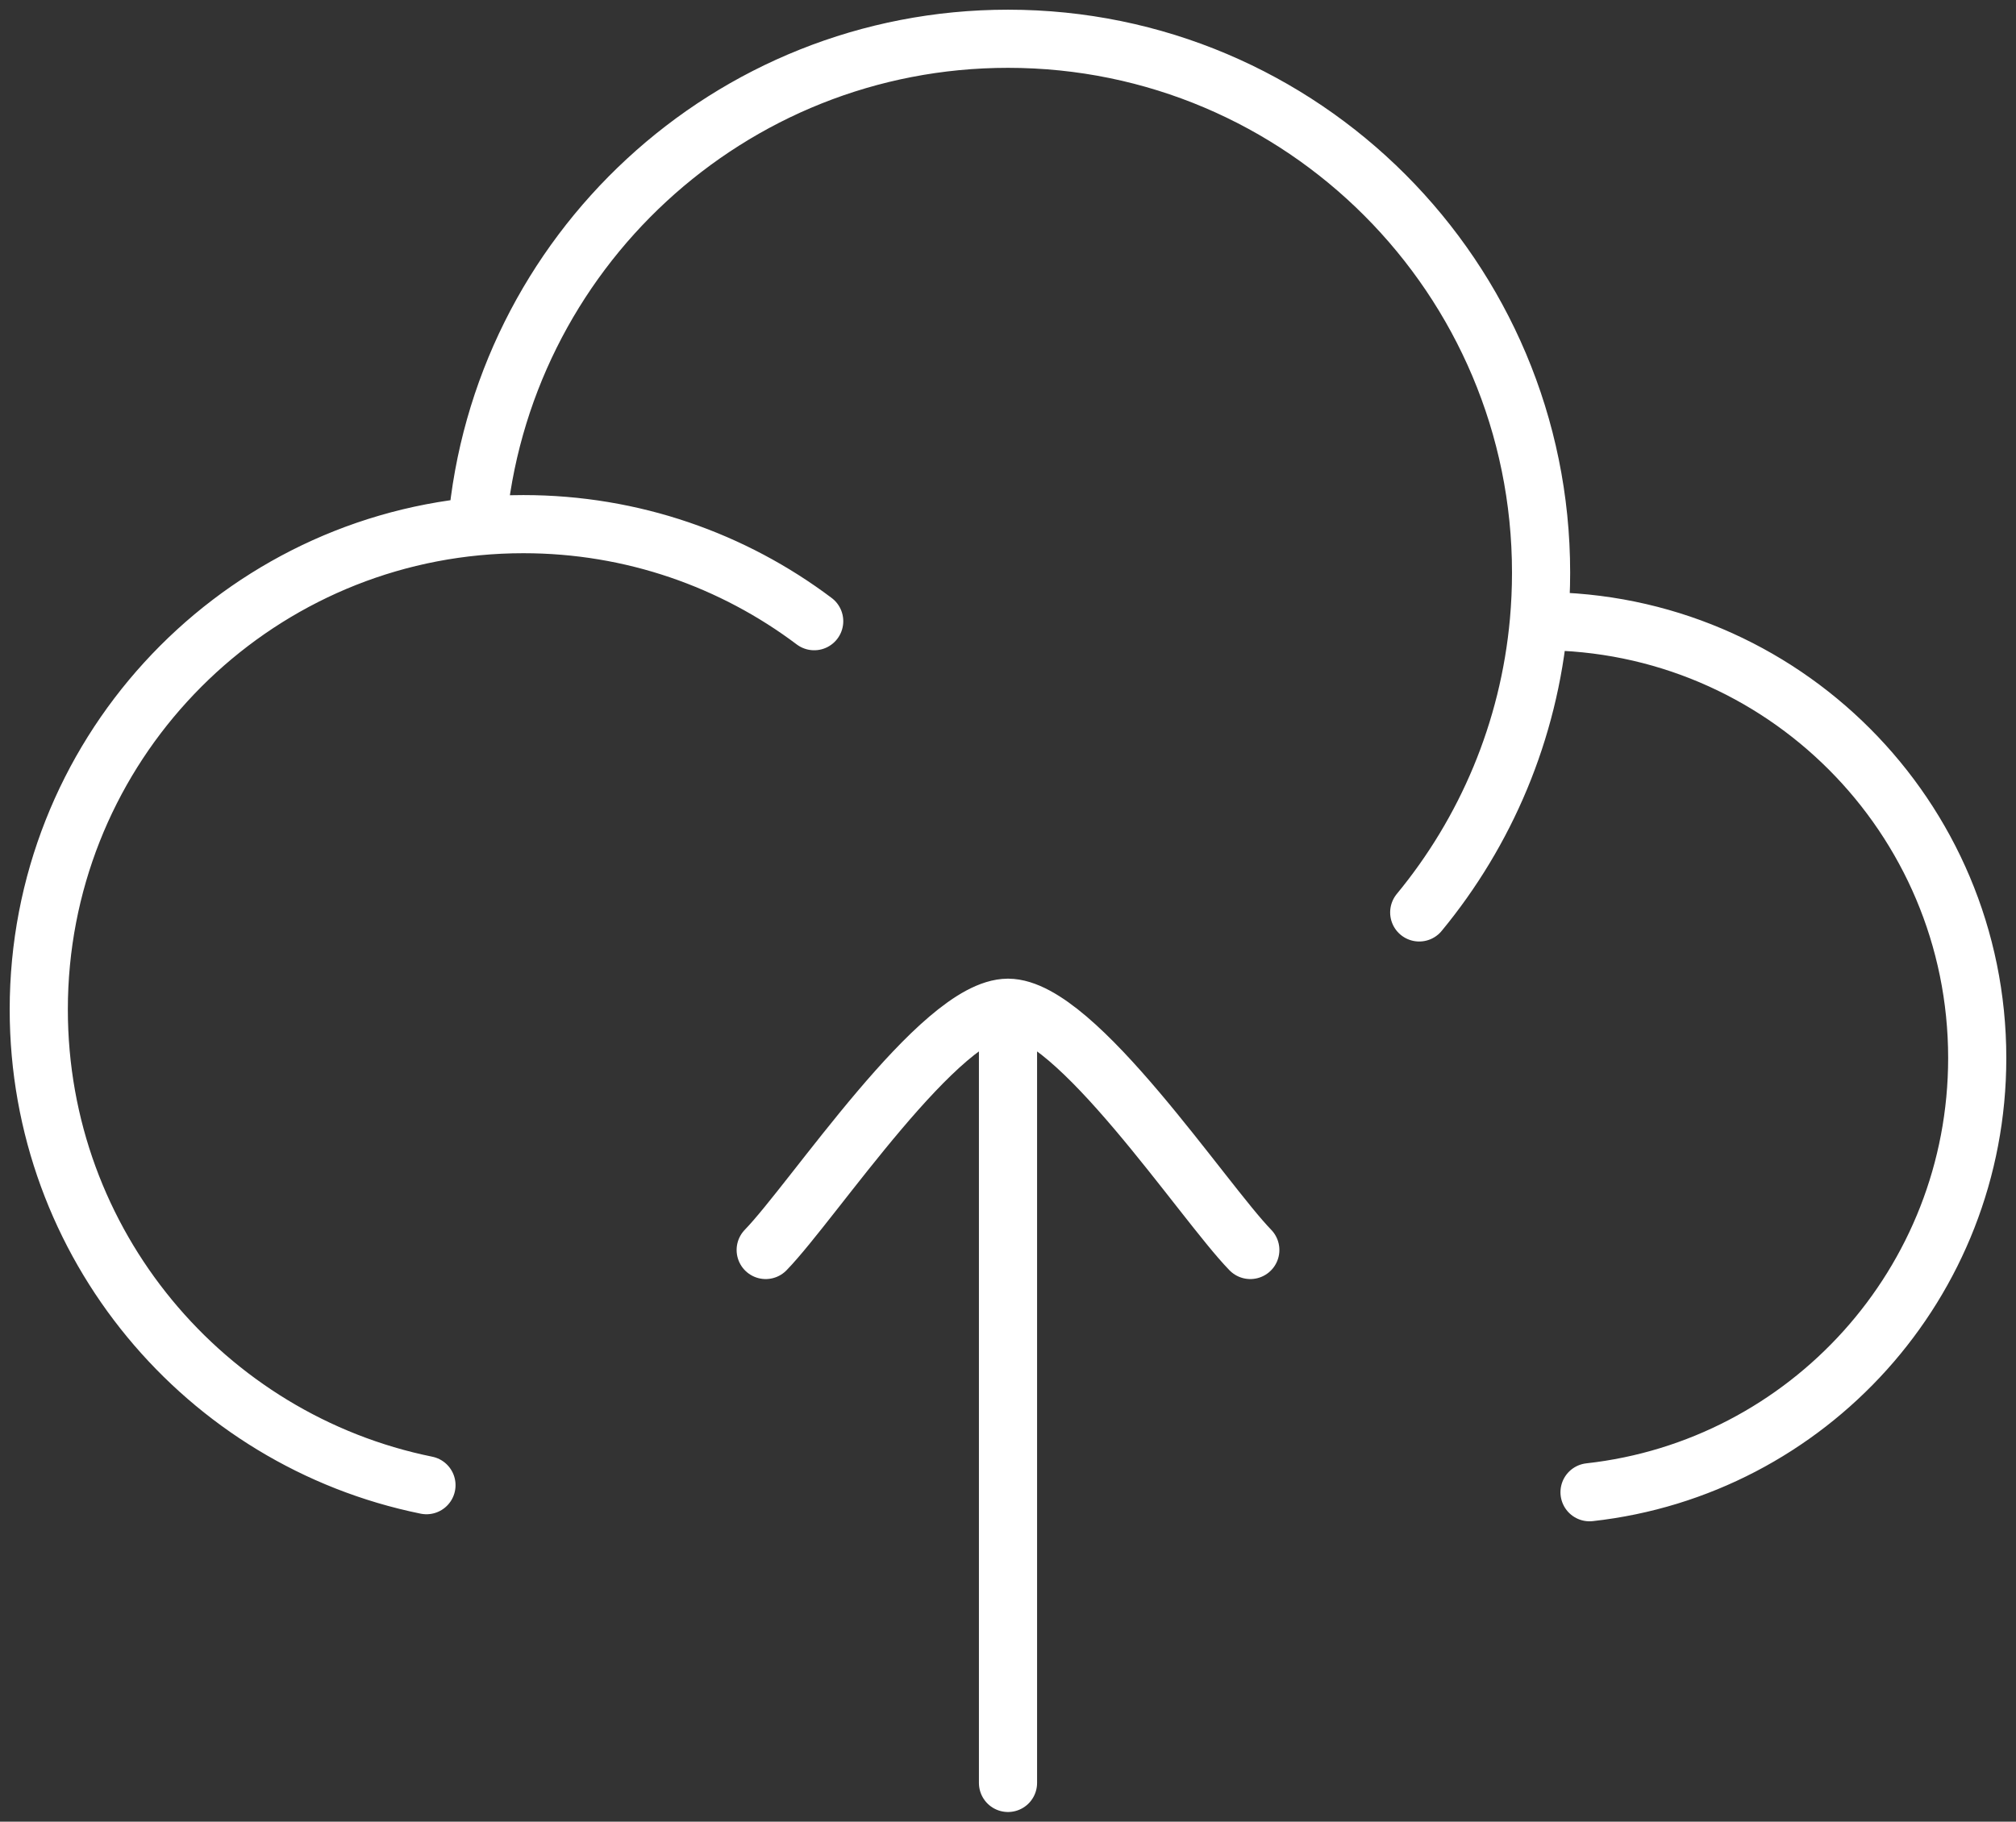 <svg width="52" height="47" viewBox="0 0 52 47" fill="none" xmlns="http://www.w3.org/2000/svg">
<rect x="0" y="0" width="52" height="47" fill="#333333" stroke="none"/>
<path d="M39.694 16.028C39.712 16.027 39.731 16.027 39.75 16.027C45.963 16.027 51 21.073 51 27.298C51 33.099 46.625 37.877 41 38.5M39.694 16.028C39.731 15.615 39.75 15.197 39.75 14.775C39.75 7.167 33.594 1 26 1C18.808 1 12.906 6.532 12.301 13.58M39.694 16.028C39.438 18.869 38.322 21.462 36.607 23.541M12.301 13.58C5.96 14.184 1 19.535 1 26.046C1 32.104 5.294 37.158 11 38.318M12.301 13.58C12.696 13.542 13.096 13.523 13.5 13.523C16.315 13.523 18.912 14.455 21.001 16.027M26 26V46M26 26C24.25 26 20.979 30.986 19.75 32.25M26 26C27.75 26 31.021 30.986 32.25 32.25" stroke="white" stroke-width="1.5" stroke-linecap="round" stroke-linejoin="round"/>
</svg>
